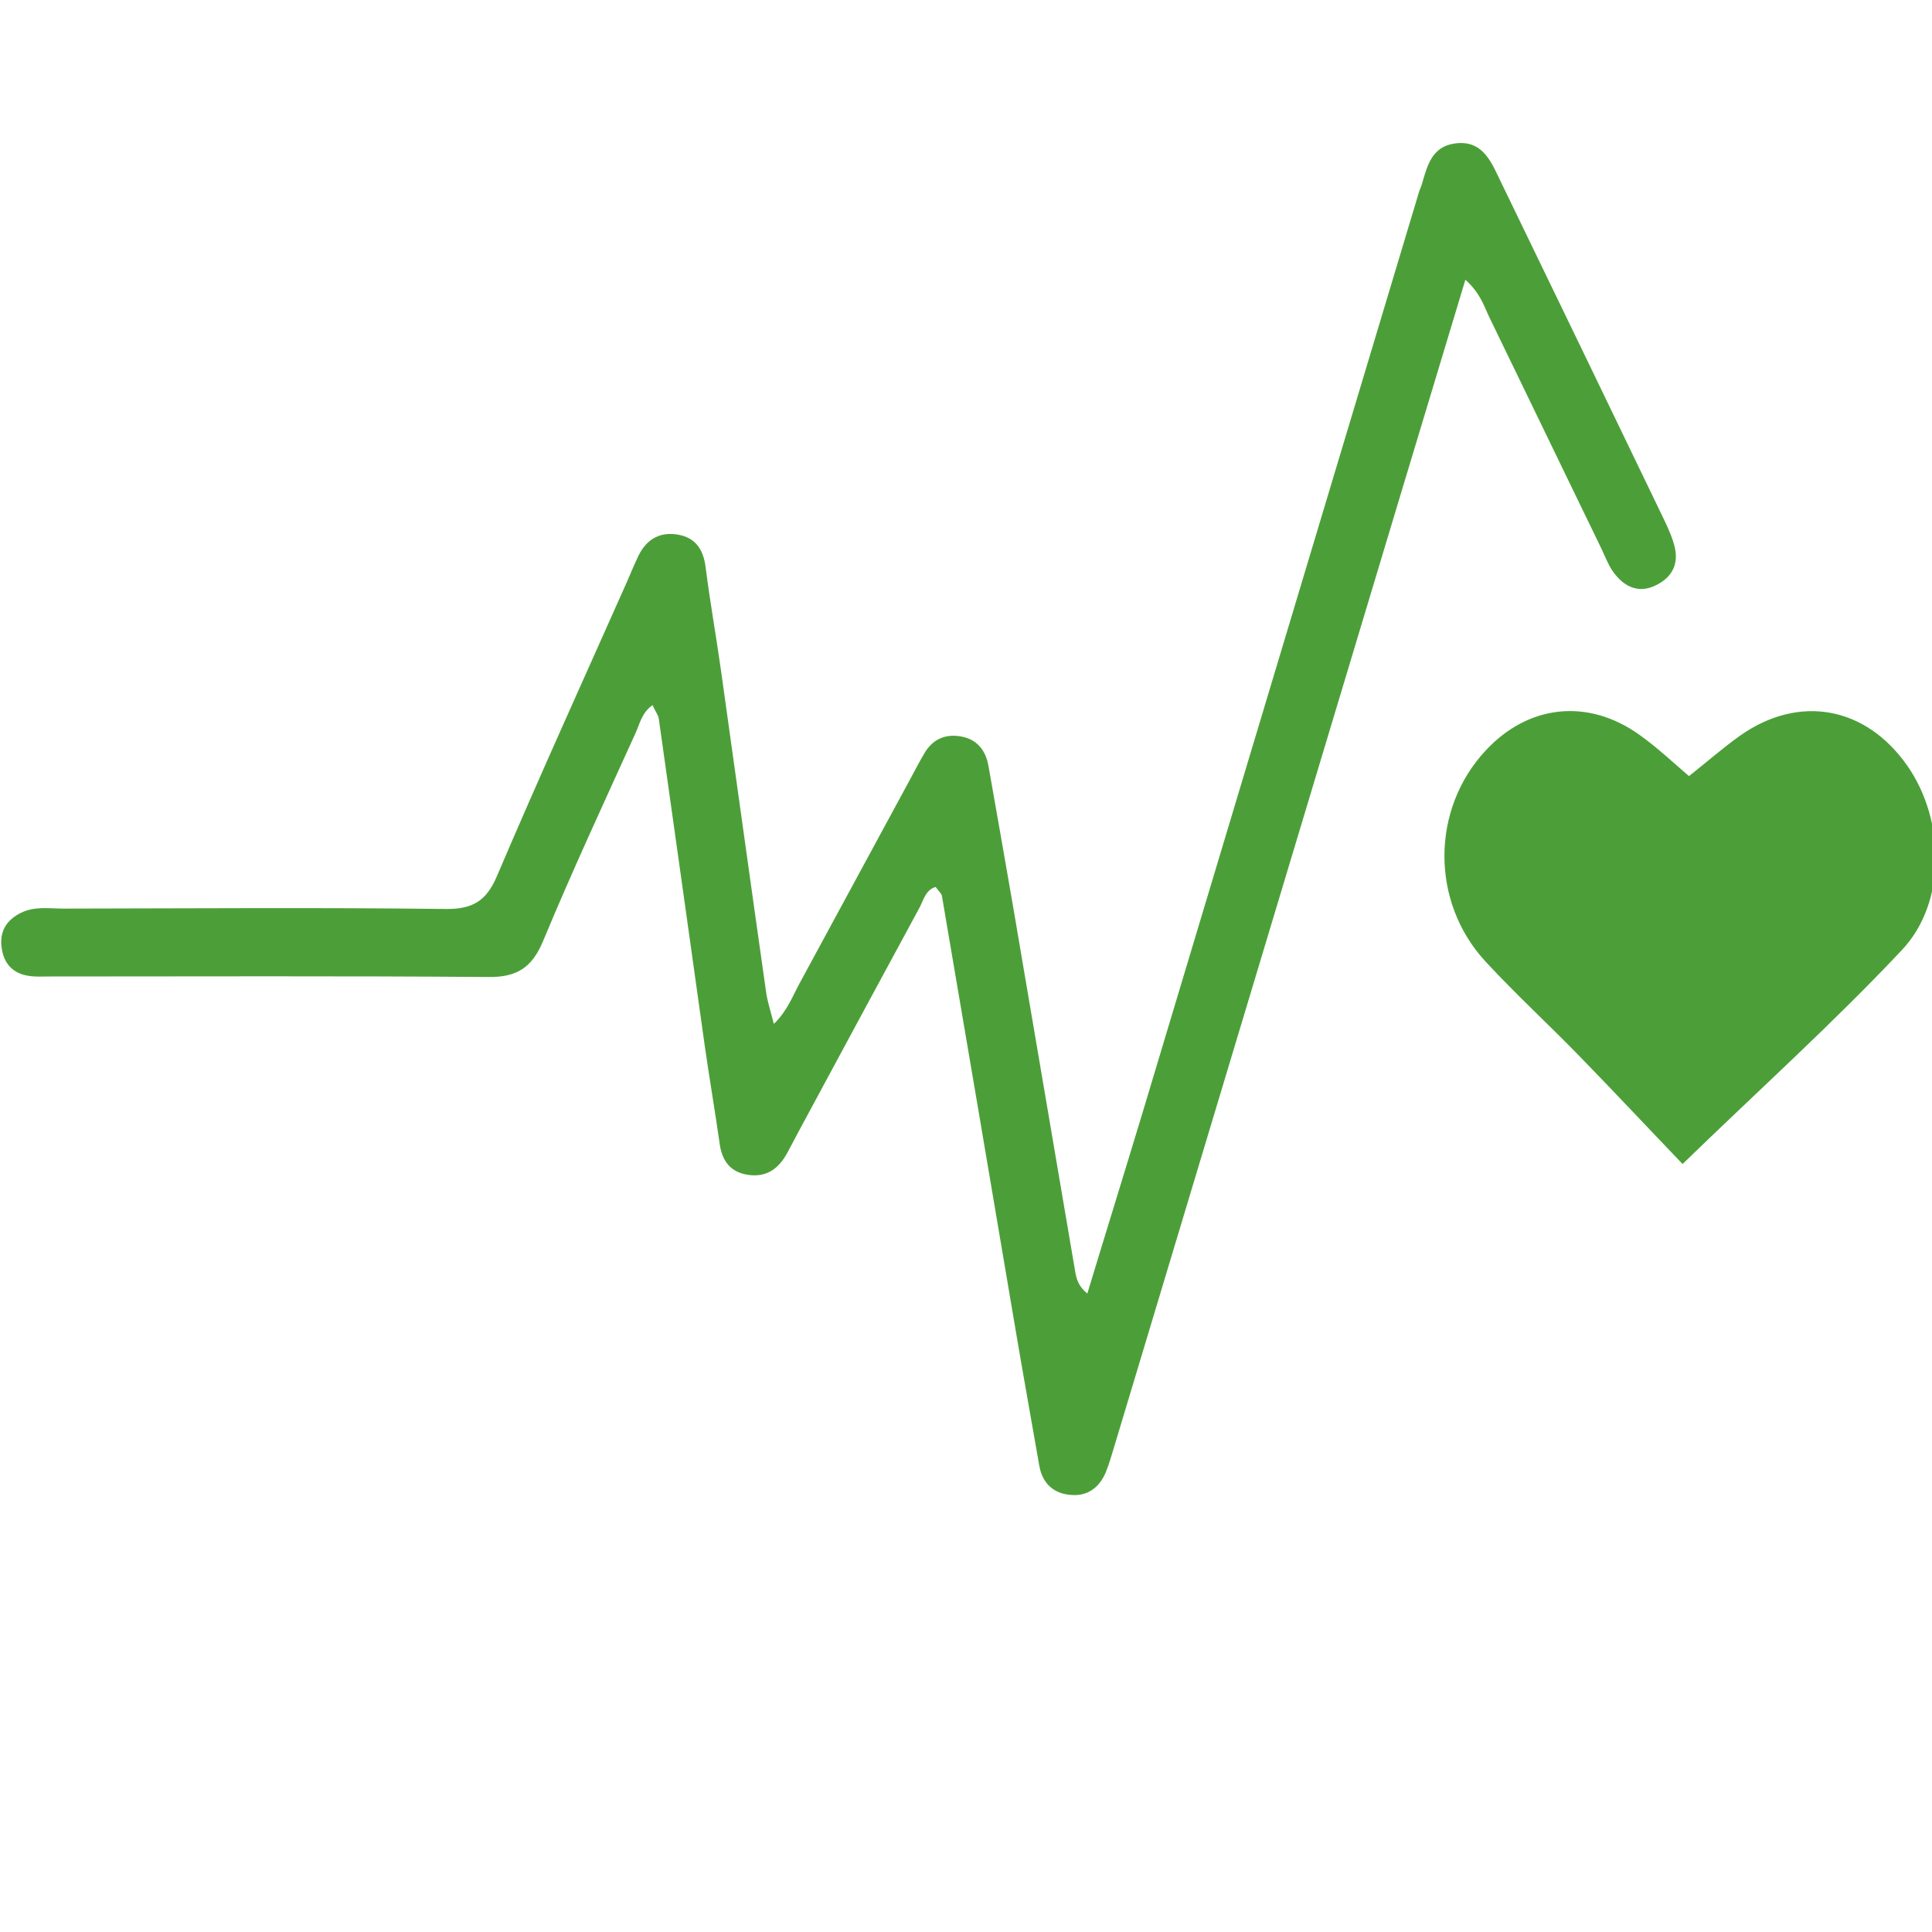 <?xml version="1.0" encoding="utf-8"?>
<!-- Generator: Adobe Illustrator 16.0.0, SVG Export Plug-In . SVG Version: 6.00 Build 0)  -->
<!DOCTYPE svg PUBLIC "-//W3C//DTD SVG 1.1//EN" "http://www.w3.org/Graphics/SVG/1.1/DTD/svg11.dtd">
<svg version="1.1" id="Layer_1" xmlns="http://www.w3.org/2000/svg" xmlns:xlink="http://www.w3.org/1999/xlink" x="0px" y="0px"
	 width="73px" height="73px" viewBox="0 -1.4 73 73" enable-background="new 0 -1.4 73 73" xml:space="preserve">
<g id="Layer_2" display="none">
	
		<rect x="-78.084" y="-88.417" display="inline" fill="#421212" stroke="#000000" stroke-width="1.56" stroke-miterlimit="10" width="675" height="160.666"/>
</g>
<g id="Layer_1_1_">
	<rect x="-65.584" y="-83.792" display="none" fill="#C10C0C" width="655.5" height="106.75"/>
	<path fill="#4C9F38" d="M55.369,9.17c-1.628,5.38-3.188,10.579-4.756,15.789c-2.827,9.406-5.661,18.816-8.49,28.227
		c-0.108,0.36-0.211,0.727-0.354,1.074c-0.241,0.548-0.673,0.869-1.271,0.828c-0.673-0.038-1.105-0.423-1.227-1.096
		c-0.315-1.805-0.64-3.611-0.944-5.416c-0.909-5.376-1.819-10.752-2.737-16.124c-0.013-0.088-0.114-0.17-0.238-0.339
		c-0.386,0.113-0.46,0.513-0.617,0.799c-1.519,2.799-3.032,5.607-4.545,8.416c-0.155,0.285-0.297,0.57-0.457,0.859
		c-0.316,0.567-0.763,0.902-1.45,0.807c-0.698-0.098-1.009-0.542-1.095-1.208c-0.175-1.231-0.386-2.454-0.561-3.683
		c-0.579-4.109-1.151-8.232-1.735-12.348c-0.023-0.146-0.132-0.277-0.236-0.512c-0.41,0.286-0.484,0.717-0.646,1.065
		c-1.185,2.611-2.392,5.206-3.49,7.85c-0.42,1.008-0.995,1.372-2.077,1.358c-5.52-0.044-11.033-0.02-16.55-0.02
		c-0.27,0-0.548,0.02-0.811-0.024c-0.615-0.089-0.95-0.489-1.021-1.077c-0.083-0.607,0.189-1.04,0.736-1.307
		c0.521-0.254,1.058-0.157,1.595-0.157c4.814-0.007,9.629-0.044,14.444,0.014c1.002,0.011,1.532-0.284,1.936-1.231
		c1.588-3.725,3.261-7.409,4.911-11.116c0.129-0.295,0.252-0.597,0.391-0.892c0.288-0.672,0.796-1.032,1.535-0.906
		c0.677,0.113,0.972,0.571,1.055,1.248c0.162,1.281,0.391,2.559,0.572,3.841c0.571,4.062,1.132,8.13,1.71,12.19
		c0.049,0.362,0.173,0.728,0.293,1.208c0.507-0.486,0.705-1.042,0.972-1.532c1.394-2.571,2.777-5.131,4.171-7.698
		c0.182-0.335,0.354-0.669,0.546-0.996c0.306-0.524,0.778-0.737,1.371-0.637c0.609,0.105,0.936,0.51,1.046,1.097
		c0.309,1.748,0.619,3.504,0.922,5.261c0.785,4.619,1.574,9.254,2.362,13.882c0.05,0.271,0.116,0.534,0.455,0.813
		c0.693-2.289,1.386-4.515,2.06-6.746c3.494-11.639,6.99-23.271,10.481-34.906c0.034-0.1,0.084-0.2,0.11-0.3
		c0.199-0.687,0.378-1.393,1.248-1.506c0.958-0.126,1.306,0.565,1.64,1.273c2.095,4.327,4.187,8.648,6.271,12.979
		c0.16,0.341,0.32,0.698,0.397,1.054c0.139,0.681-0.192,1.159-0.802,1.425c-0.584,0.251-1.074,0.025-1.44-0.42
		c-0.24-0.278-0.376-0.65-0.538-0.995c-1.414-2.917-2.822-5.83-4.237-8.748C56.069,10.162,55.94,9.685,55.369,9.17z M71.86,34.499
		c1.692-1.788,1.635-4.899,0.222-6.945c-1.574-2.269-4.106-2.735-6.344-1.15c-0.661,0.47-1.262,1.004-1.92,1.521
		c-0.624-0.535-1.209-1.088-1.861-1.552c-1.946-1.399-4.207-1.157-5.826,0.589c-2.055,2.211-2.085,5.701-0.009,7.961
		c1.138,1.231,2.372,2.366,3.545,3.57c1.346,1.383,2.67,2.796,3.909,4.089C66.466,39.776,69.273,37.252,71.86,34.499z"/>
</g>
</svg>
